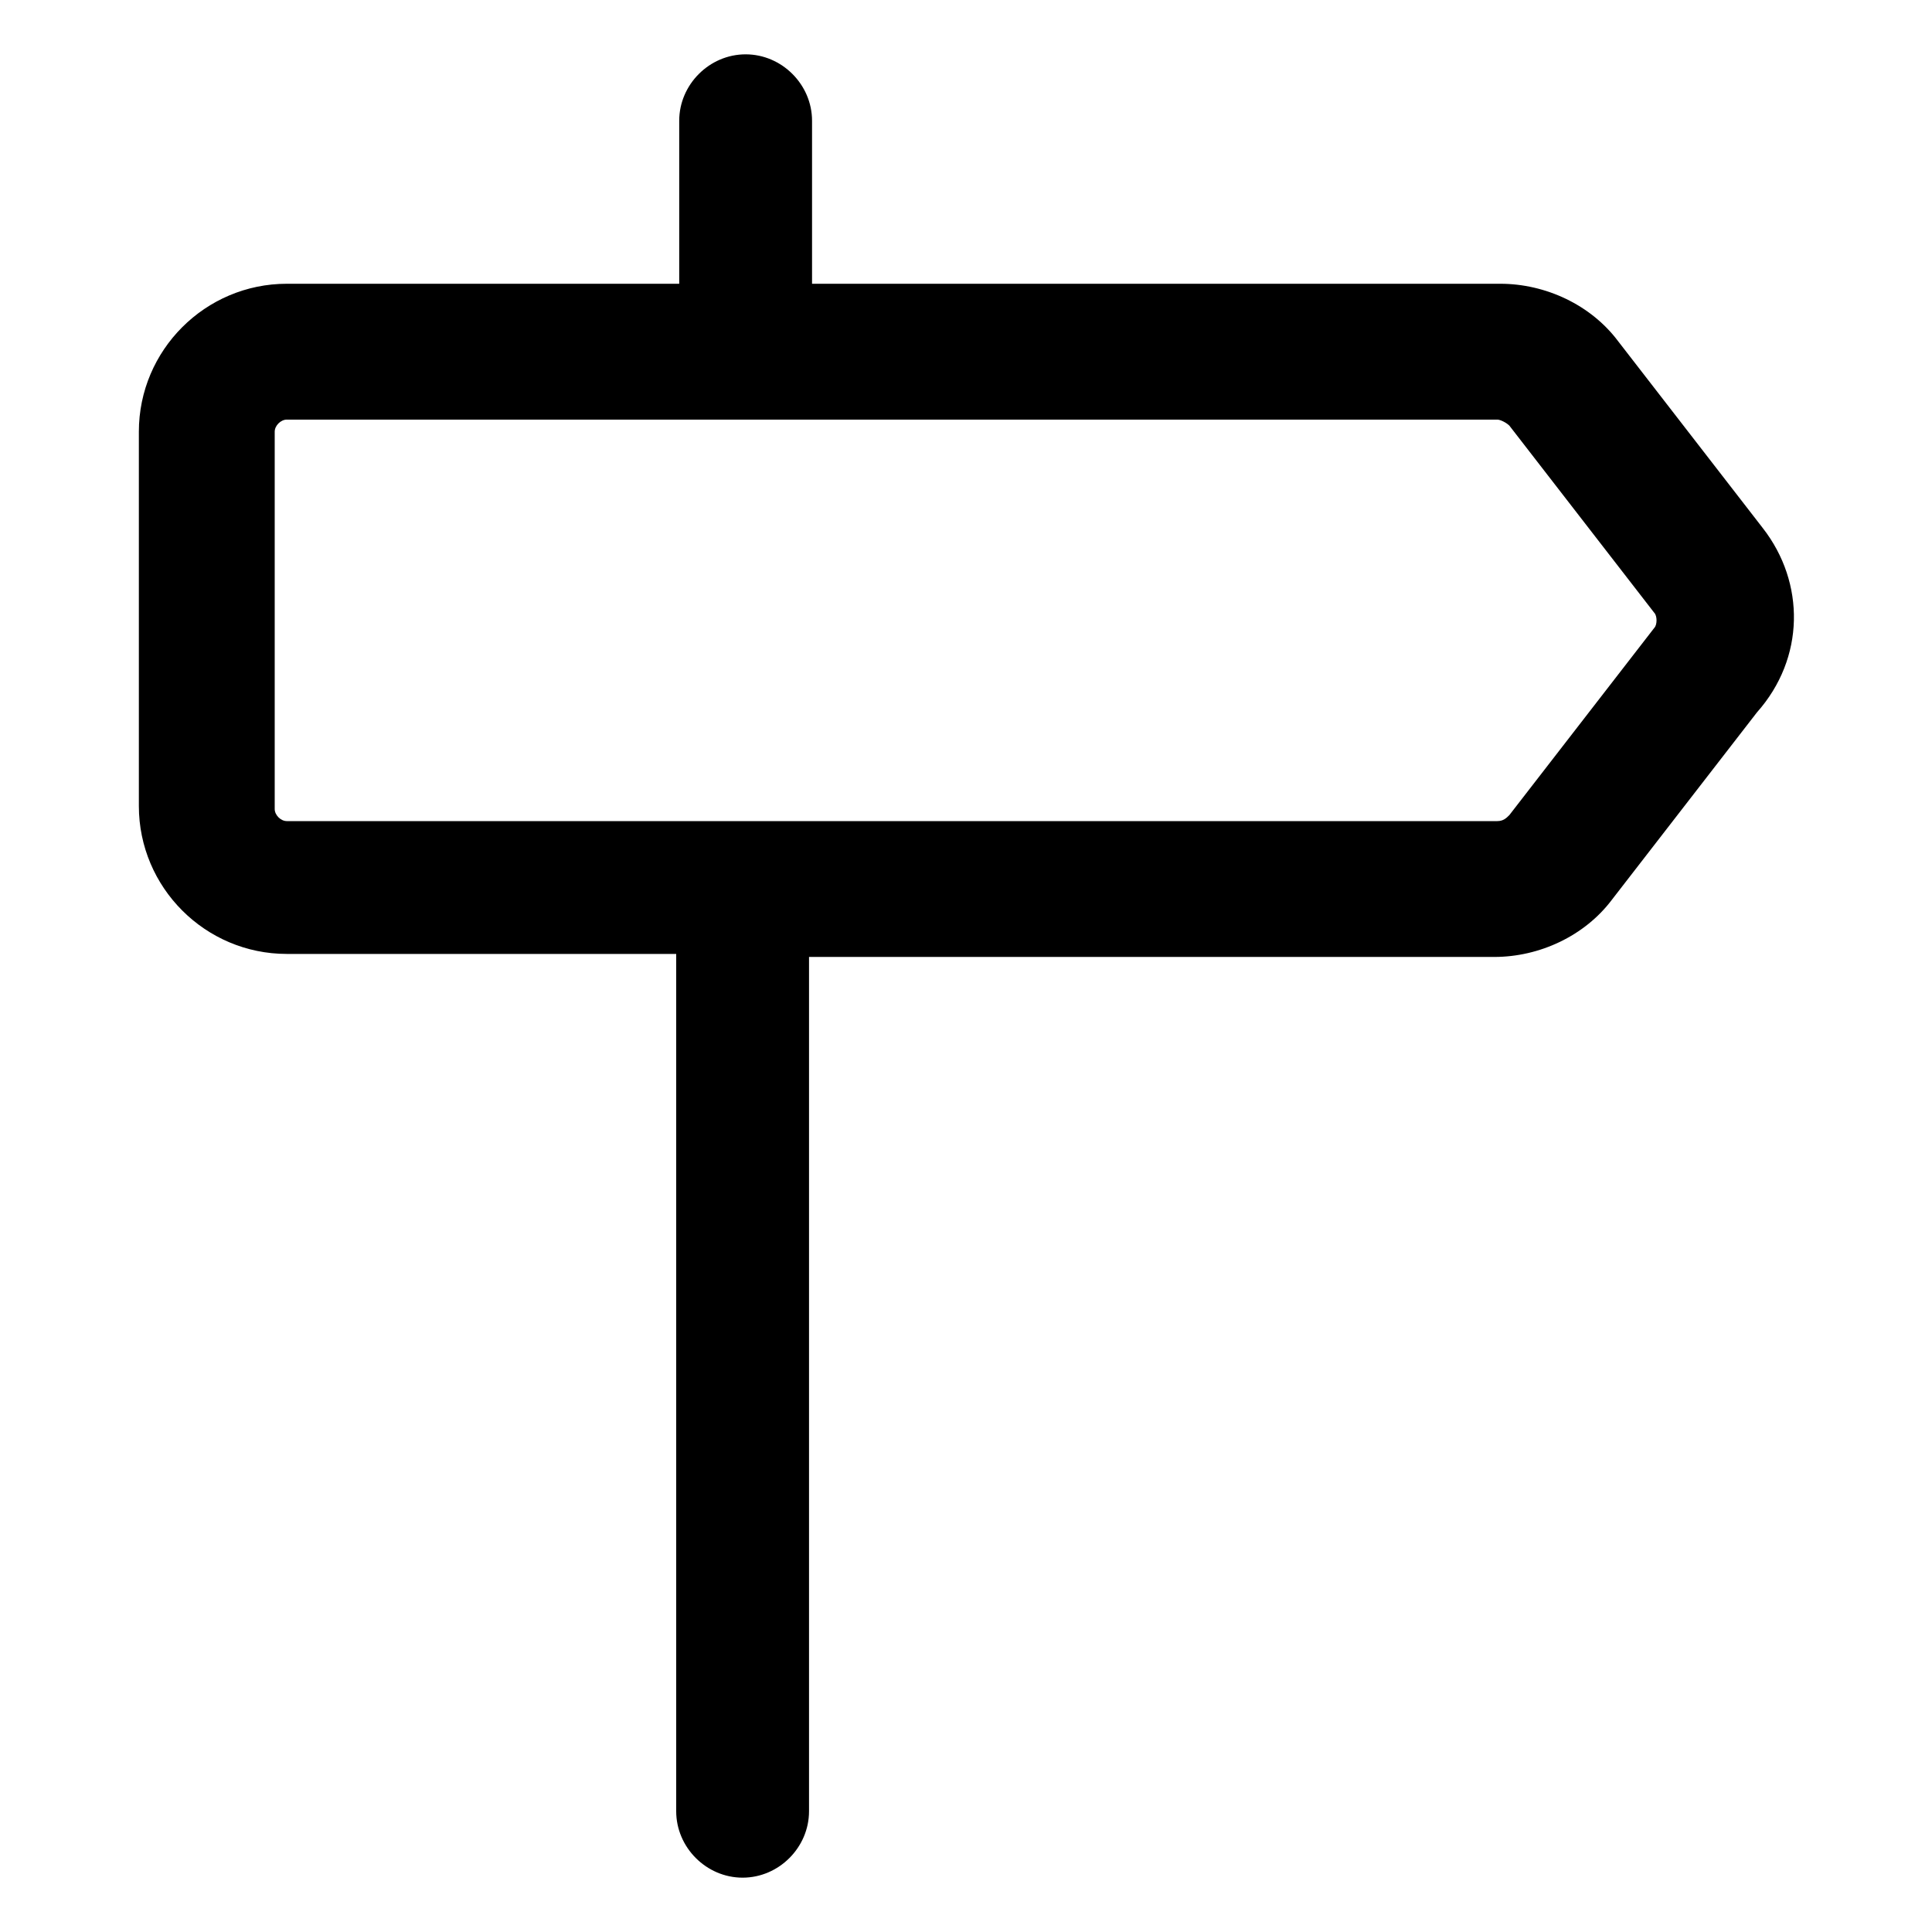 <?xml version="1.0" encoding="utf-8"?>
<!-- Generator: Adobe Illustrator 25.2.1, SVG Export Plug-In . SVG Version: 6.00 Build 0)  -->
<svg version="1.1" id="lni_lni-direction" xmlns="http://www.w3.org/2000/svg" xmlns:xlink="http://www.w3.org/1999/xlink" x="0px"
	 y="0px" viewBox="0 0 64 64" style="enable-background:new 0 0 64 64;" xml:space="preserve">
<path d="M58.4,17.5l-4.8-6.2c-0.9-1.2-2.4-1.9-3.9-1.9H26.9V4c0-1.2-1-2.2-2.2-2.2s-2.2,1-2.2,2.2v5.4H9.5c-2.7,0-4.9,2.2-4.9,4.9
	v12.4c0,2.7,2.2,4.9,4.9,4.9h12.9V60c0,1.2,1,2.2,2.2,2.2s2.2-1,2.2-2.2V31.7h22.7c1.5,0,3-0.7,3.9-1.9l4.8-6.2
	C59.8,21.8,59.8,19.3,58.4,17.5z M54.8,20.8L50,27c-0.1,0.1-0.2,0.2-0.4,0.2H9.5c-0.2,0-0.4-0.2-0.4-0.4V14.3c0-0.2,0.2-0.4,0.4-0.4
	h40.1c0.1,0,0.3,0.1,0.4,0.2l4.8,6.2C54.9,20.4,54.9,20.7,54.8,20.8z"/>
</svg>
